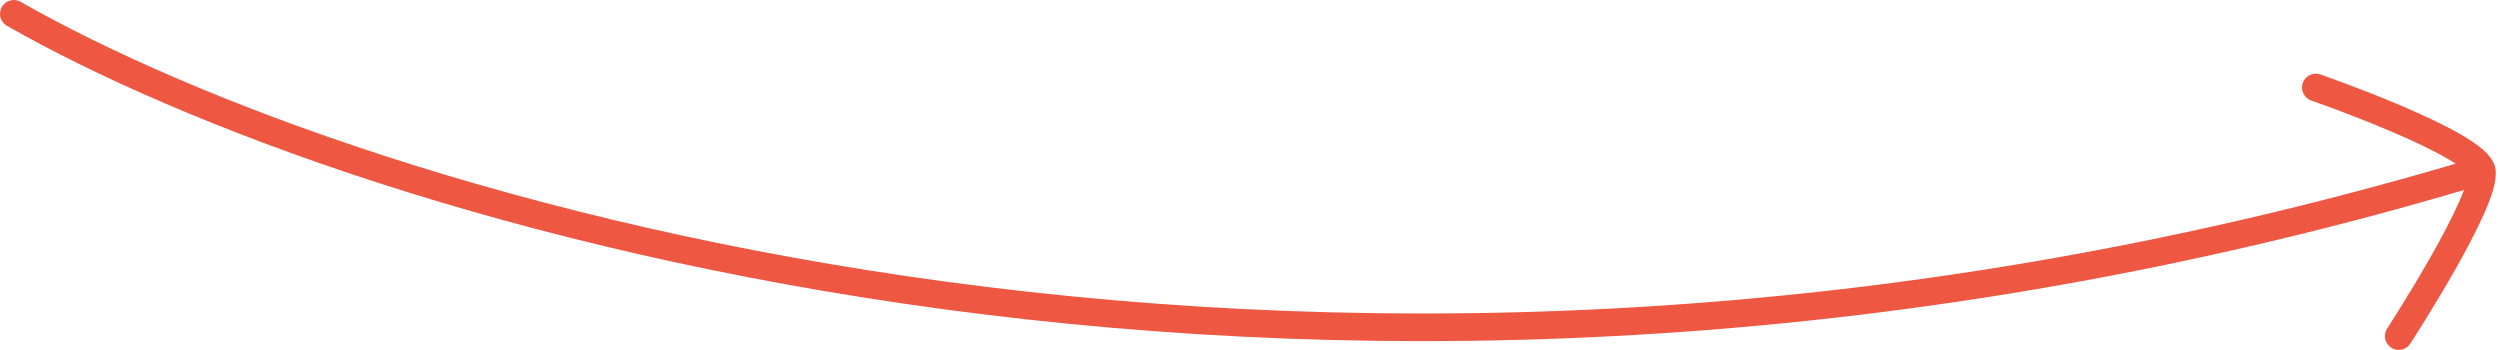 <?xml version="1.0" encoding="UTF-8"?> <svg xmlns="http://www.w3.org/2000/svg" width="543" height="76" viewBox="0 0 543 76" fill="none"> <path fill-rule="evenodd" clip-rule="evenodd" d="M500.165 18.015C500.709 16.45 502.419 15.623 503.984 16.167L502.998 19L502.013 21.834C500.448 21.29 499.621 19.58 500.165 18.015ZM520.998 73L518.483 71.365L518.536 71.284L518.695 71.037C518.835 70.82 519.041 70.499 519.303 70.087C519.828 69.263 520.578 68.078 521.473 66.636C523.265 63.75 525.634 59.848 527.952 55.768C530.278 51.675 532.518 47.463 534.075 43.943C534.856 42.178 535.431 40.661 535.766 39.463C536.046 38.462 536.078 37.951 536.083 37.784C536.01 37.689 535.767 37.362 535.104 36.812C534.209 36.069 532.906 35.207 531.252 34.261C527.958 32.379 523.631 30.37 519.261 28.511C514.909 26.659 510.594 24.988 507.361 23.779C505.746 23.175 504.405 22.687 503.47 22.351C503.002 22.183 502.636 22.053 502.387 21.965L502.105 21.866L502.013 21.834L502.998 19C503.984 16.167 503.983 16.167 503.984 16.167L504.089 16.204L504.385 16.308C504.643 16.399 505.019 16.533 505.498 16.704C506.455 17.048 507.821 17.545 509.464 18.159C512.746 19.387 517.15 21.092 521.61 22.99C526.053 24.881 530.632 26.997 534.229 29.052C536.02 30.076 537.659 31.135 538.937 32.196C540.078 33.144 541.47 34.518 541.909 36.273C542.301 37.842 541.949 39.632 541.545 41.077C541.1 42.668 540.398 44.479 539.562 46.37C537.885 50.162 535.531 54.576 533.169 58.732C530.8 62.902 528.387 66.875 526.57 69.802C525.661 71.266 524.899 72.471 524.363 73.312C524.095 73.732 523.884 74.061 523.739 74.286L523.573 74.544L523.515 74.633C523.515 74.634 523.514 74.635 520.998 73ZM520.998 73L518.483 71.365C517.58 72.754 517.974 74.613 519.363 75.516C520.753 76.418 522.612 76.022 523.515 74.633L520.998 73Z" fill="#EE5742"></path> <path fill-rule="evenodd" clip-rule="evenodd" d="M0.396 1.512C1.218 0.074 3.05 -0.426 4.489 0.396C78.519 42.699 289.405 109.065 538.132 34.128C539.719 33.65 541.392 34.548 541.87 36.135C542.348 37.721 541.45 39.395 539.863 39.873C289.393 115.335 76.814 48.635 1.512 5.605C0.074 4.783 -0.426 2.951 0.396 1.512Z" fill="#EE5742"></path> </svg> 